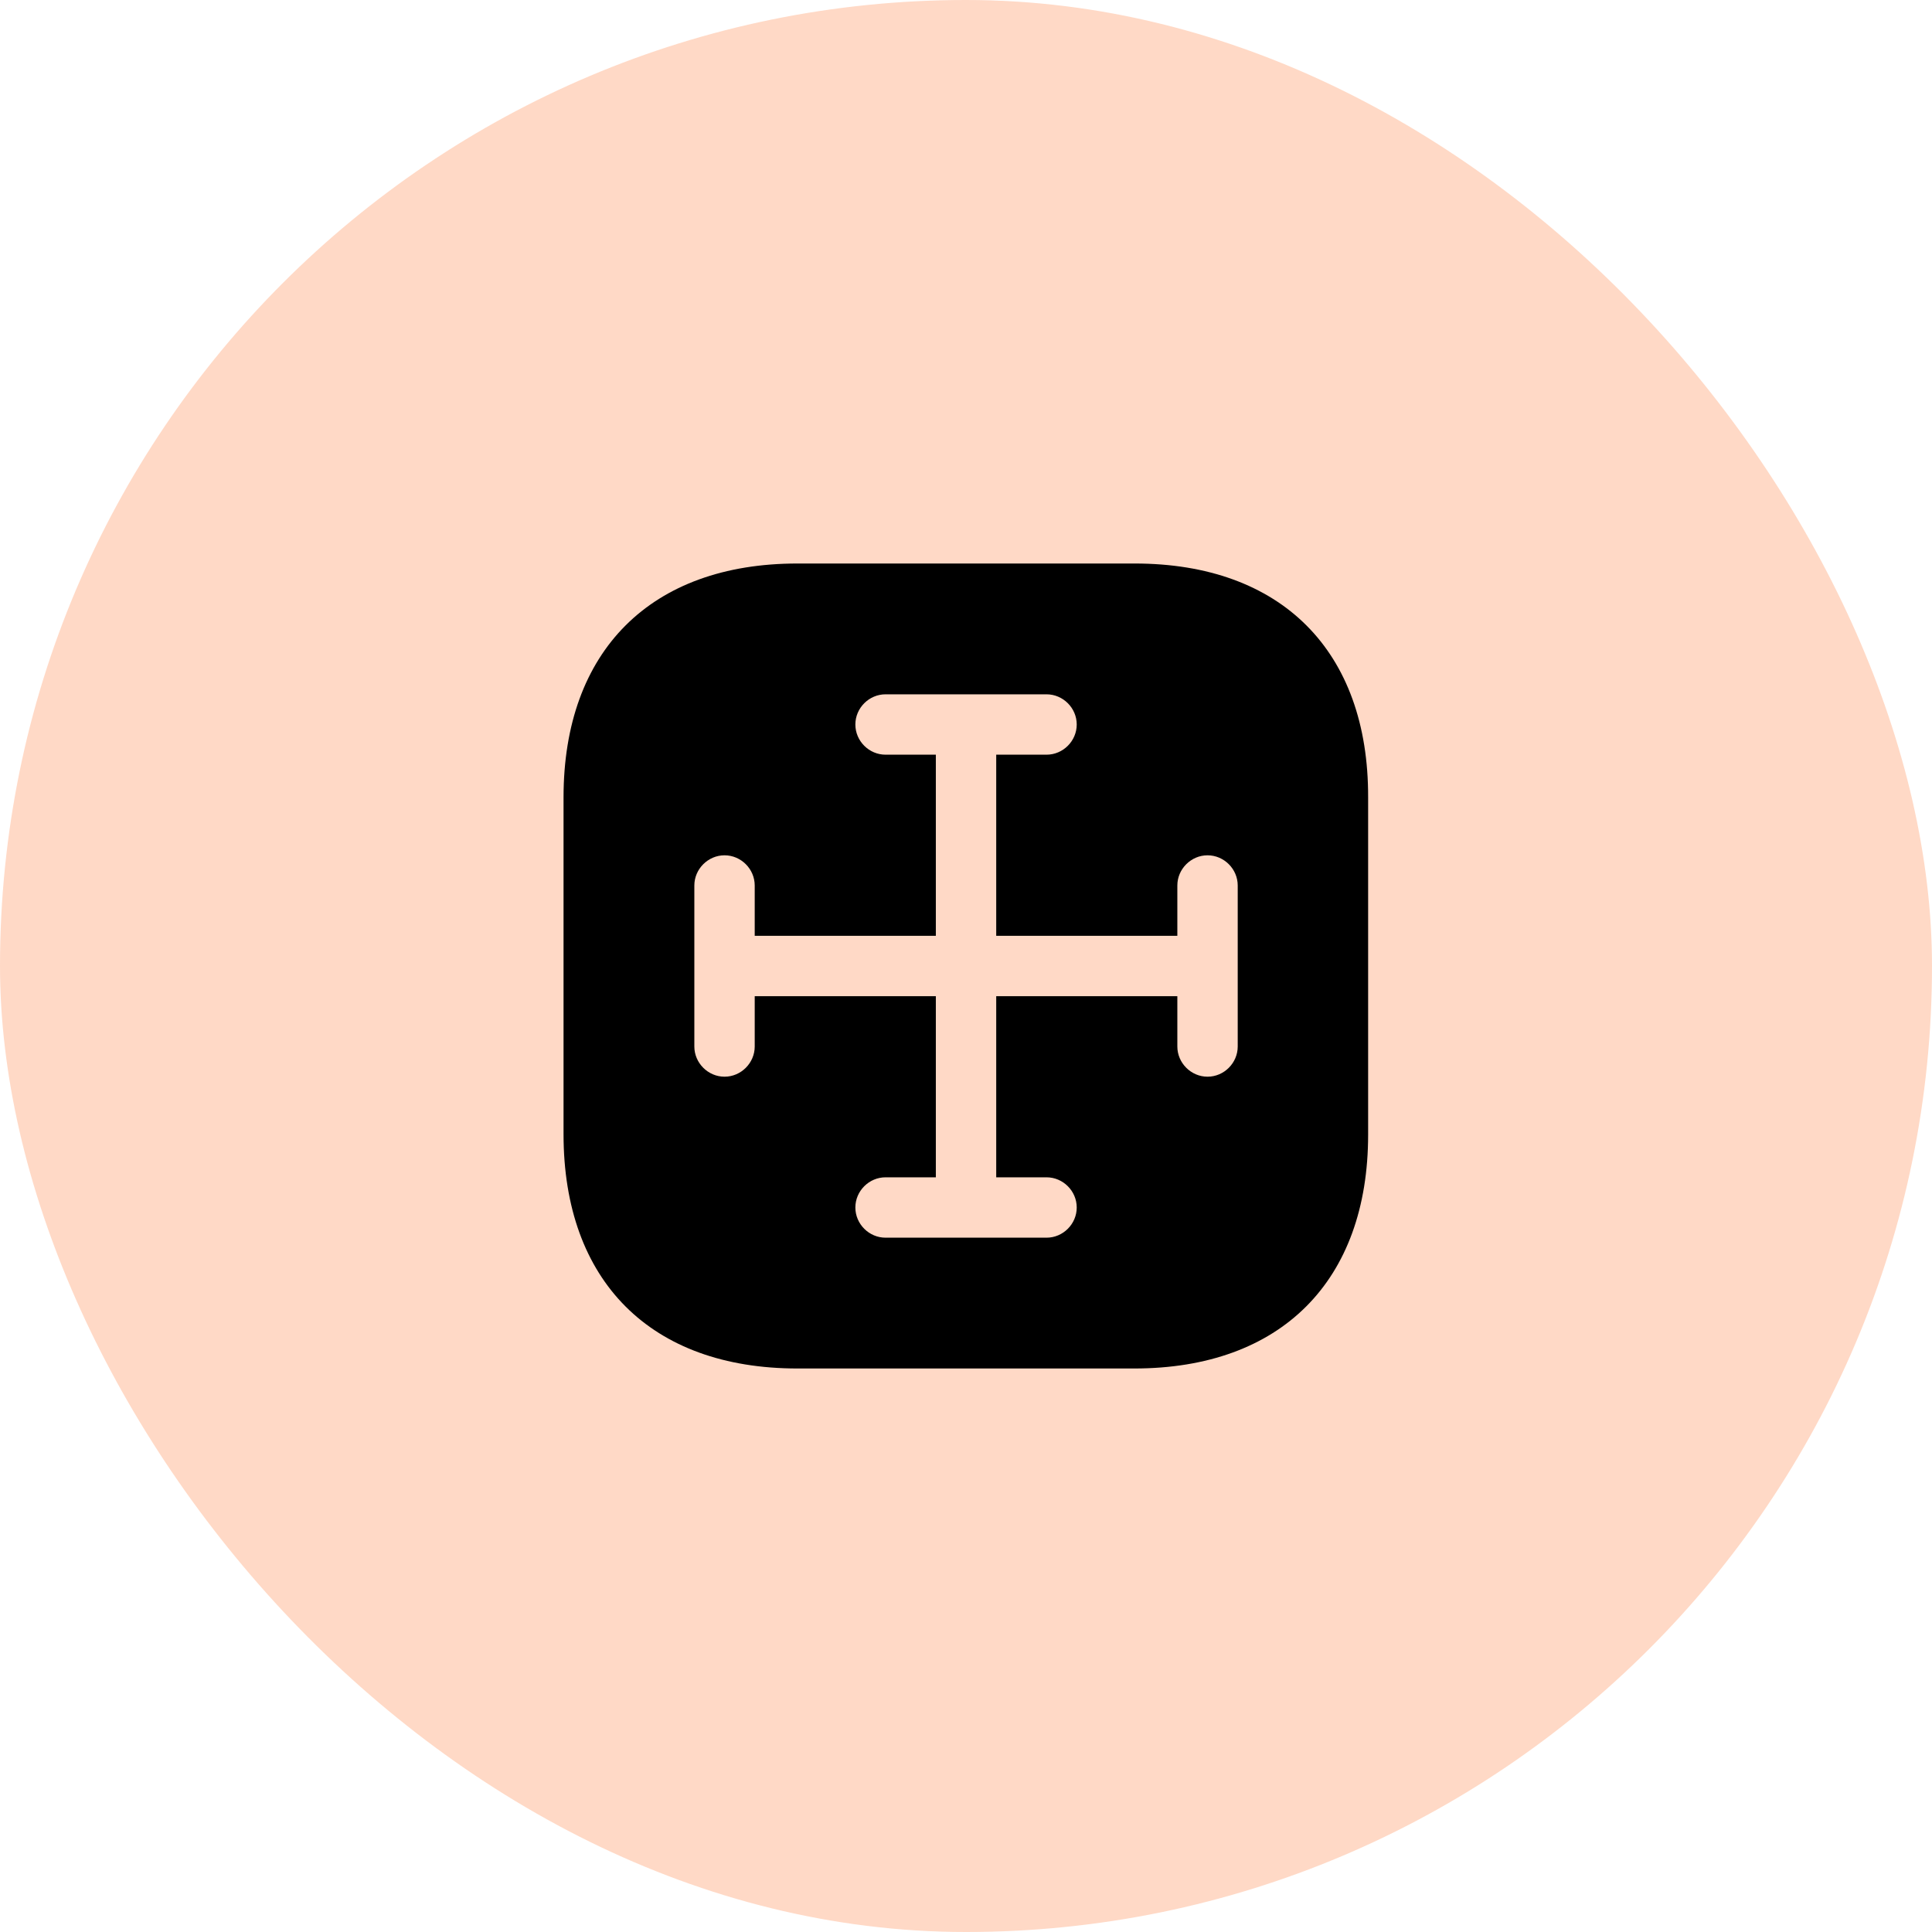 <?xml version="1.0" encoding="UTF-8"?> <svg xmlns="http://www.w3.org/2000/svg" width="64" height="64" viewBox="0 0 64 64" fill="none"><g clip-path="url(#clip0_19121_83032)"><circle opacity="0.3" cx="32" cy="32" r="40" fill="#FF8041"></circle><path d="M37.588 18.667H26.415C21.561 18.667 18.668 21.56 18.668 26.413V37.573C18.668 42.44 21.561 45.333 26.415 45.333H37.575C42.428 45.333 45.321 42.44 45.321 37.587V26.413C45.335 21.56 42.441 18.667 37.588 18.667ZM41.001 34.667C41.001 35.213 40.548 35.667 40.001 35.667C39.455 35.667 39.001 35.213 39.001 34.667V33H33.001V39H34.668C35.215 39 35.668 39.453 35.668 40C35.668 40.547 35.215 41 34.668 41H29.335C28.788 41 28.335 40.547 28.335 40C28.335 39.453 28.788 39 29.335 39H31.001V33H25.001V34.667C25.001 35.213 24.548 35.667 24.001 35.667C23.455 35.667 23.001 35.213 23.001 34.667V29.333C23.001 28.787 23.455 28.333 24.001 28.333C24.548 28.333 25.001 28.787 25.001 29.333V31H31.001V25H29.335C28.788 25 28.335 24.547 28.335 24C28.335 23.453 28.788 23 29.335 23H34.668C35.215 23 35.668 23.453 35.668 24C35.668 24.547 35.215 25 34.668 25H33.001V31H39.001V29.333C39.001 28.787 39.455 28.333 40.001 28.333C40.548 28.333 41.001 28.787 41.001 29.333V34.667Z" fill="black"></path></g><defs><clipPath id="clip0_19121_83032"><rect width="64" height="64" rx="32" fill="white"></rect></clipPath></defs></svg> 
